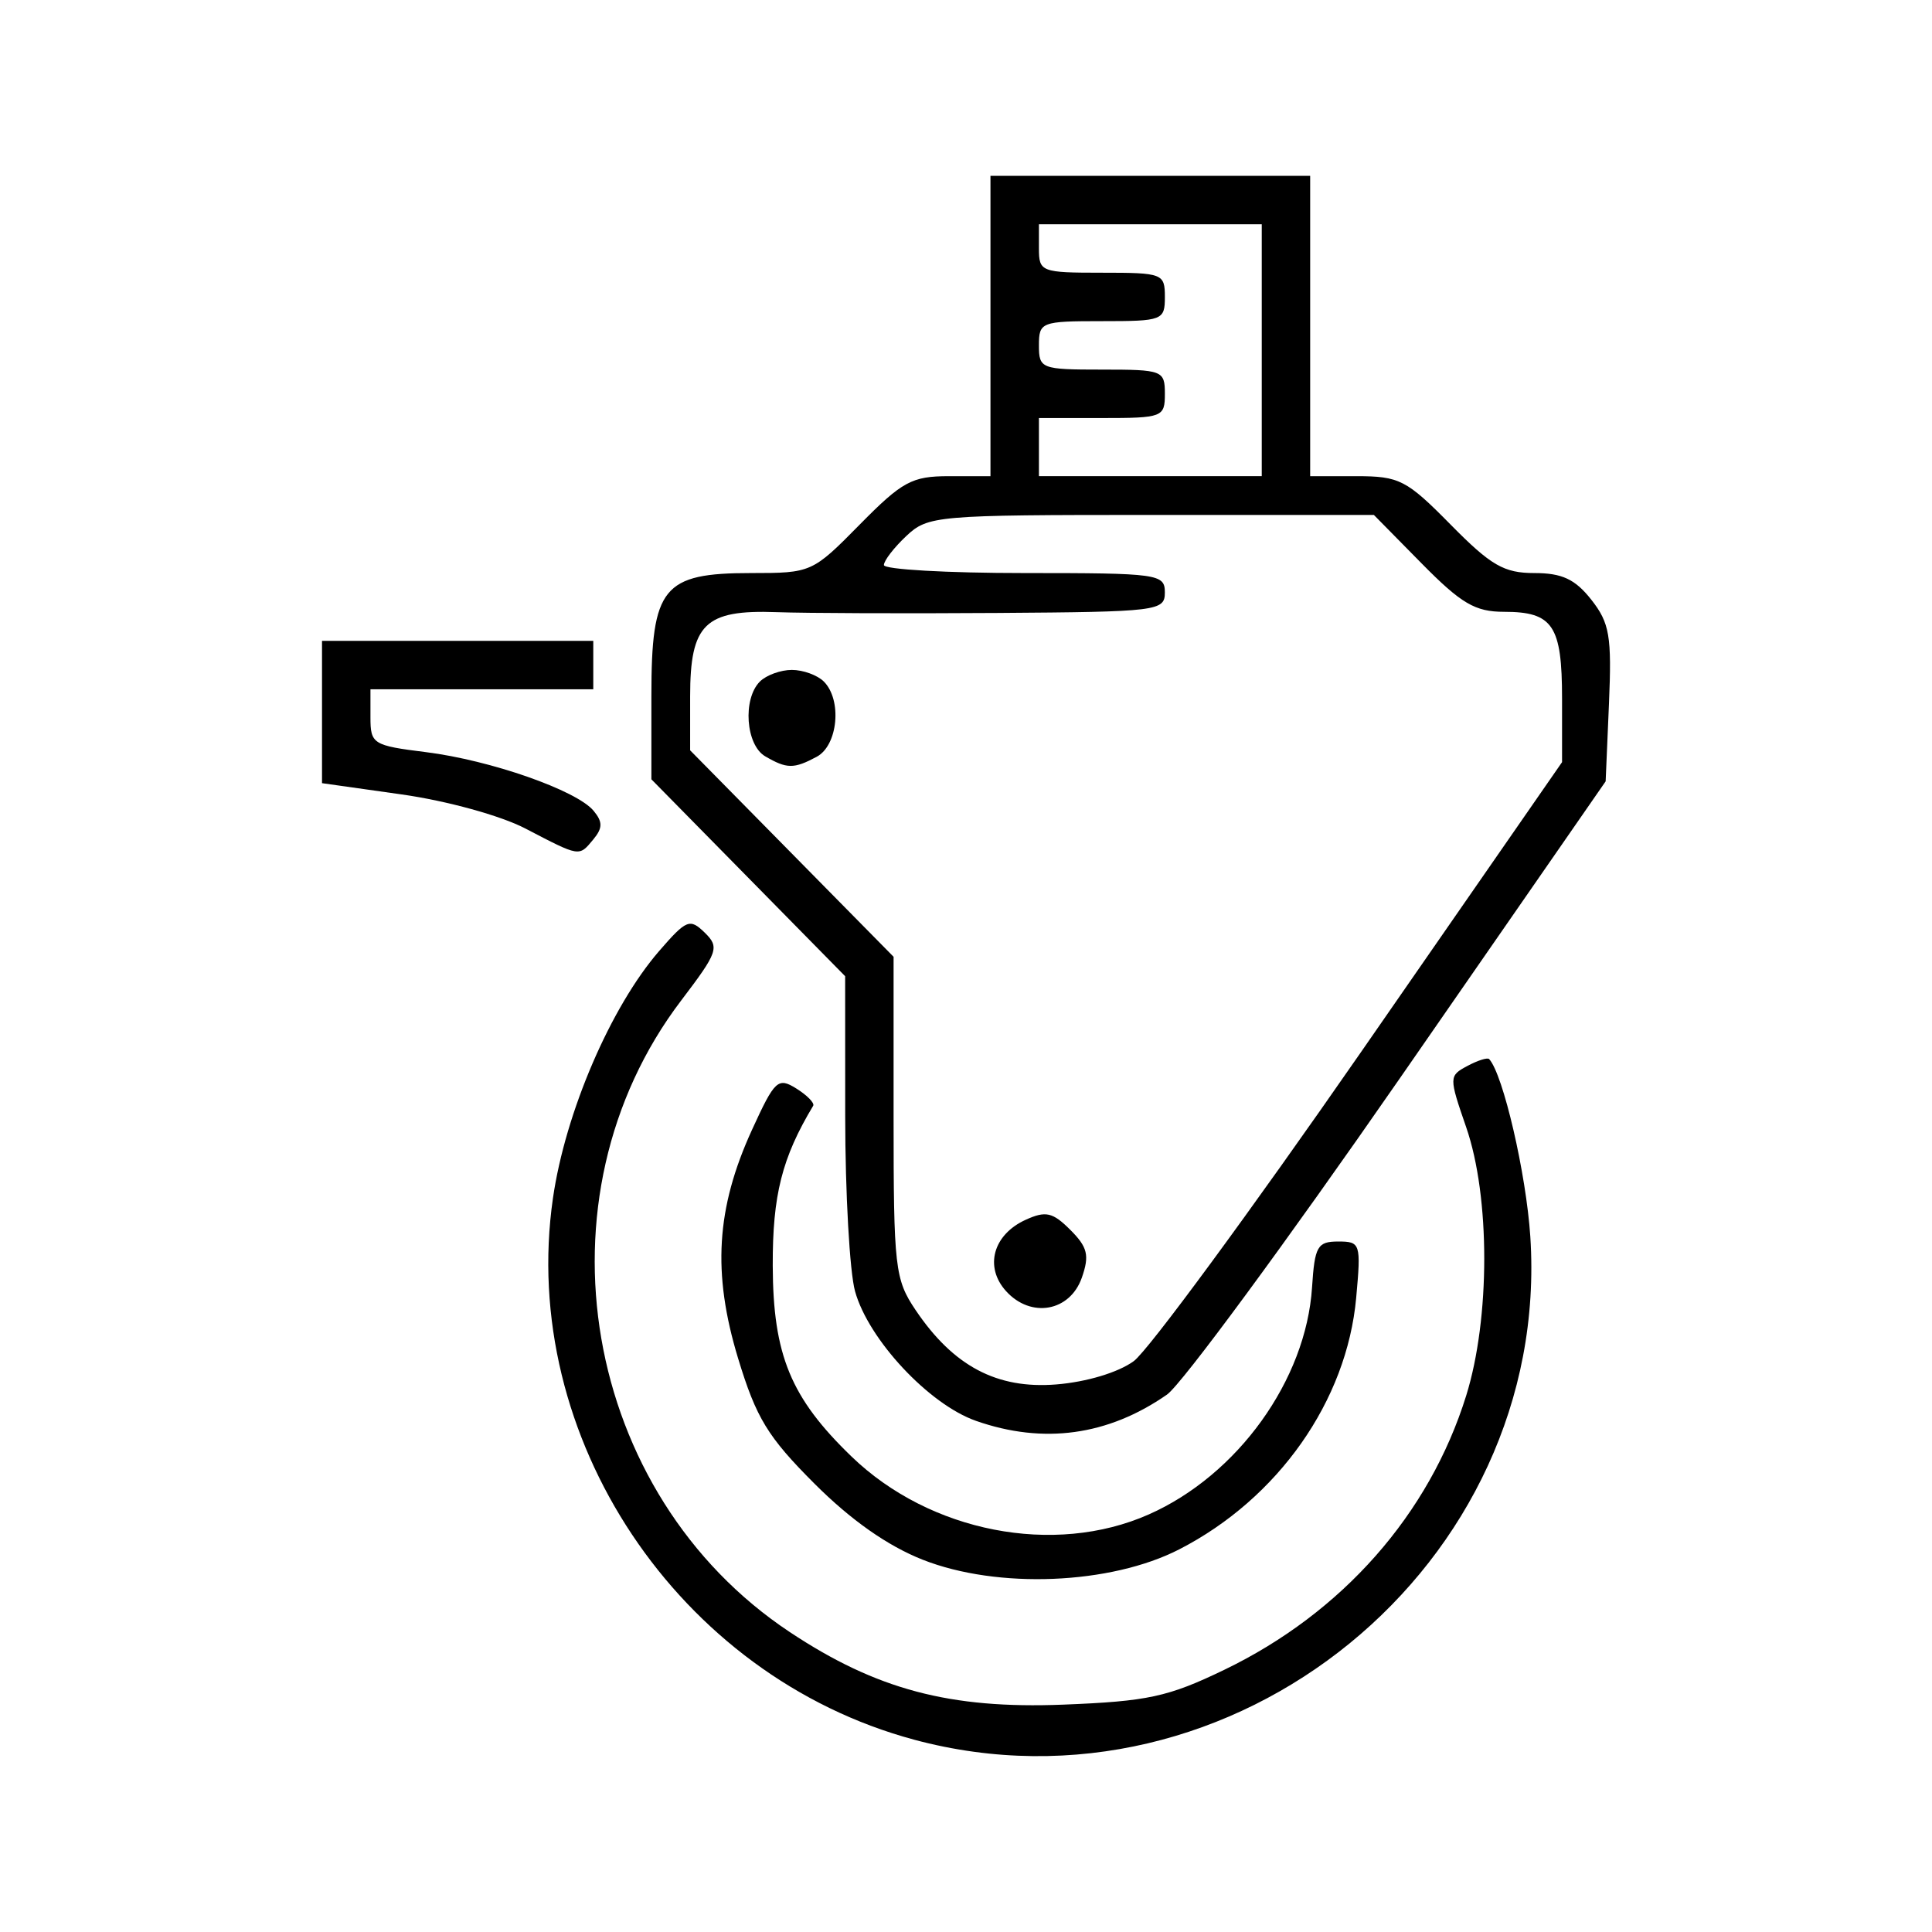 <svg width="450" height="450" fill="none" version="1.1" viewBox="0 0 450 450" xmlns="http://www.w3.org/2000/svg">
 <path d="m212.9 405.2c-54.963-14.781-92.135-70.521-84.108-126.12 2.883-19.967 13.456-44.561 24.764-57.601 6.332-7.302 7.131-7.622 10.593-4.244 3.478 3.395 3.089 4.516-5.488 15.795-34.956 45.97-23.081 115 25.309 147.12 20.162 13.383 37.308 17.934 63.652 16.895 19.739-0.778 24.441-1.795 37.549-8.12 27.475-13.257 47.732-36.219 56.333-63.853 5.607-18.014 5.609-46.278 5e-3 -62.502-4.044-11.706-4.038-11.982 0.267-14.286 2.414-1.292 4.699-2.013 5.077-1.603 3.257 3.54 8.631 26.727 9.588 41.364 4.993 76.423-69.357 137.11-143.54 117.16zm2.028-41.905c-8.197-3.236-16.724-9.227-25.214-17.716-10.903-10.903-13.574-15.285-17.804-29.211-6.034-19.867-5.112-34.957 3.251-53.227 5.303-11.583 6.045-12.273 10.322-9.601 2.535 1.583 4.299 3.394 3.92 4.024-7.262 12.078-9.472 20.818-9.416 37.25 0.071 20.814 4.184 30.77 18.364 44.454 18.247 17.609 47.149 23.24 69.206 13.483 20.724-9.167 36.648-31.311 38.043-52.901 0.617-9.557 1.254-10.675 6.08-10.677 5.201-2e-3 5.349 0.459 4.201 13.114-2.176 24.001-18.161 46.735-41.183 58.573-16.011 8.233-42.36 9.306-59.772 2.433zm12.386-32.356c-10.954-3.841-25.034-18.927-28.156-30.168-1.255-4.518-2.287-22.88-2.294-40.804l-0.013-32.59-45.13-45.861v-19.507c0-25.259 2.664-28.533 23.214-28.533 14.039 0 14.304-0.118 25.301-11.282 9.906-10.057 12.164-11.282 20.788-11.282h9.675v-69.951h74.464v69.951h10.803c9.978 0 11.652 0.862 21.916 11.282 9.377 9.52 12.422 11.282 19.496 11.282 6.457 0 9.505 1.426 13.267 6.205 4.269 5.424 4.787 8.477 4.113 24.257l-0.771 18.052-48.01 69.276c-26.405 38.102-50.775 71.201-54.156 73.555-13.739 9.566-28.78 11.634-44.507 6.119zm36.762-13.906c3.361-2.46 27.182-34.856 52.934-71.993l46.822-67.521v-14.801c0-17.03-2.13-20.217-13.511-20.217-6.728 0-9.972-1.905-19.208-11.282l-11.113-11.282h-51.839c-50.118 0-52.012 0.163-57.061 4.906-2.872 2.699-5.223 5.745-5.223 6.769 0 1.025 14.724 1.863 32.719 1.863 31.215 0 32.719 0.208 32.719 4.513 0 4.328-1.594 4.524-38.924 4.782-21.408 0.148-44.606 0.064-51.551-0.188-16.649-0.603-20.093 2.756-20.093 19.597v12.587l47.386 48.087v37.339c0 35.101 0.308 37.795 5.131 44.953 8.807 13.069 18.944 18.428 32.759 17.319 7.047-0.566 14.445-2.791 18.052-5.43zm-29.749-16.309c-5.093-5.627-3.026-13.15 4.561-16.607 4.681-2.133 6.297-1.769 10.411 2.345 4.033 4.033 4.494 5.946 2.683 11.124-2.769 7.919-11.866 9.535-17.656 3.138zm-56.091-124.56c-4.536-2.642-5.3-13.361-1.241-17.42 1.489-1.489 4.84-2.708 7.446-2.708 2.606 0 5.957 1.218 7.446 2.708 4.291 4.291 3.29 14.874-1.657 17.521-5.333 2.854-6.944 2.84-11.995-0.101zm115.65-94.592v-29.334h-51.899v5.641c0 5.439 0.526 5.641 14.667 5.641s14.667 0.202 14.667 5.641c0 5.439-0.527 5.641-14.667 5.641s-14.667 0.202-14.667 5.641c0 5.439 0.526 5.641 14.667 5.641s14.667 0.202 14.667 5.641c0 5.439-0.527 5.641-14.667 5.641h-14.667v13.539h51.899zm-171.52 111.4c-5.742-2.99-18.281-6.446-28.77-7.929l-18.593-2.629v-33.144h63.182v11.282h-51.899v6.51c0 6.23 0.555 6.579 12.935 8.126 15.024 1.877 35.083 8.895 39.035 13.656 2.15 2.591 2.135 4.027-0.071 6.684-3.361 4.05-3.033 4.103-15.819-2.555z" fill="#000"/>
</svg>
